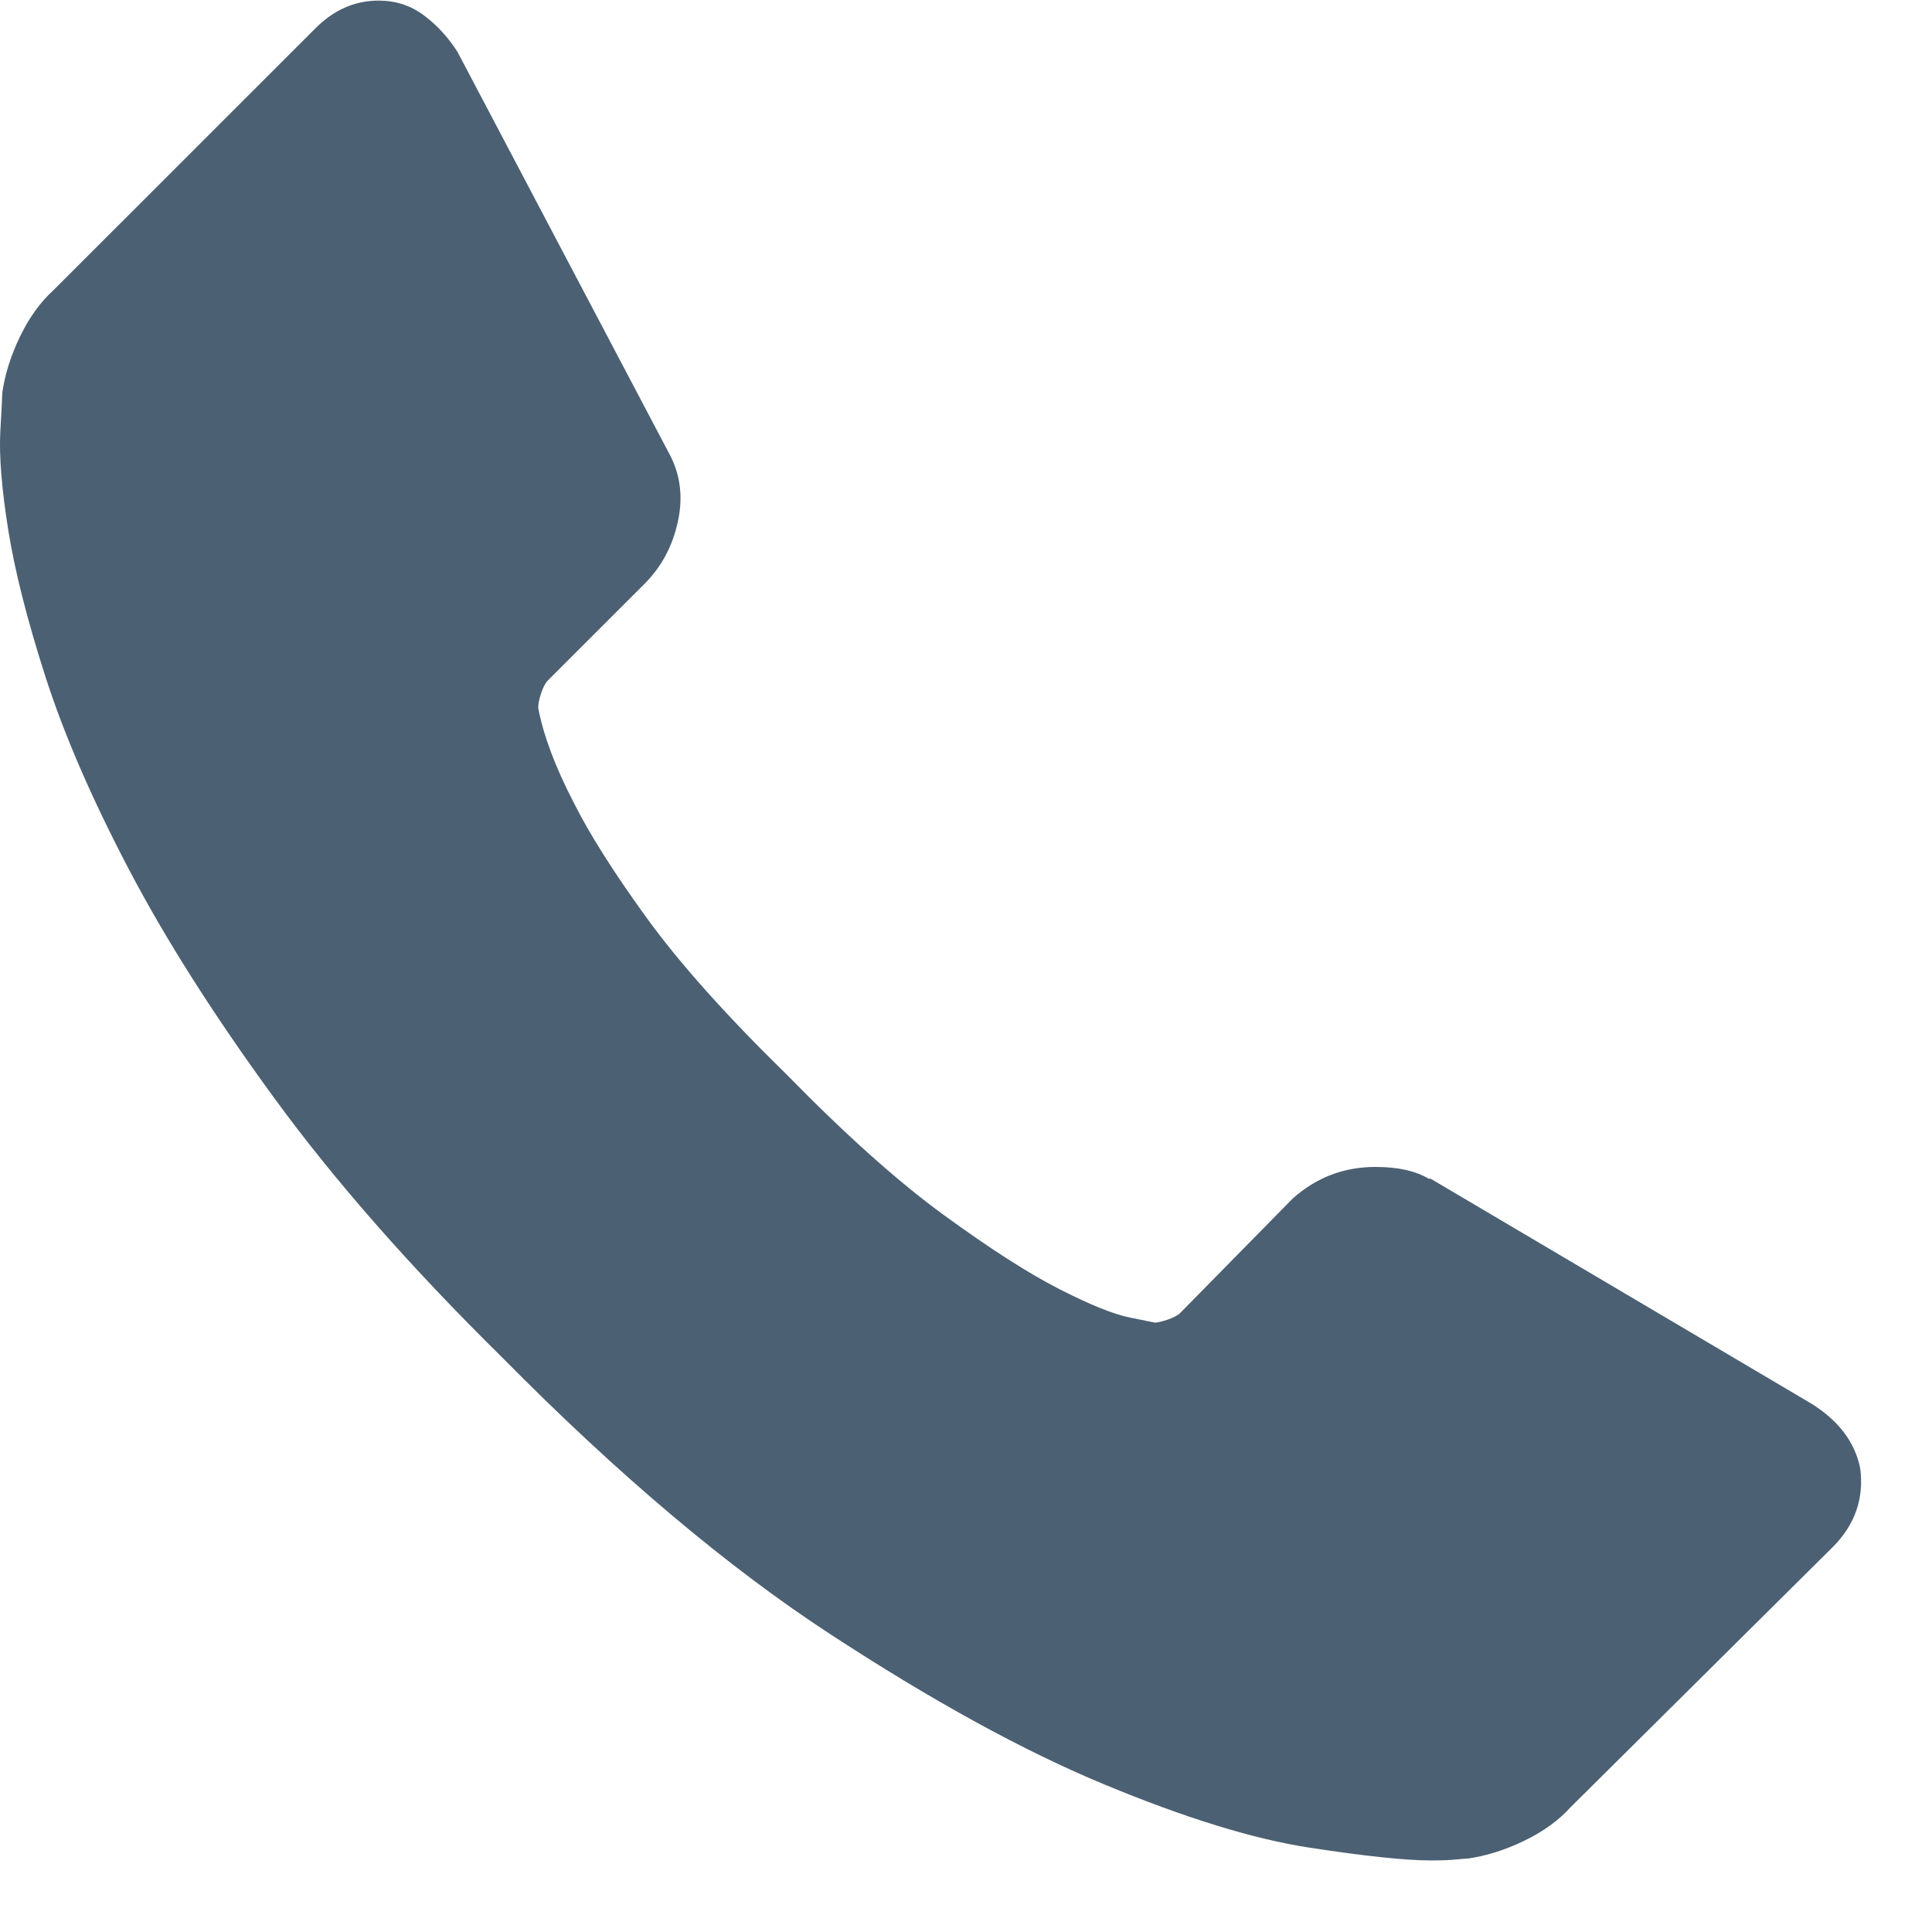 <svg width="26" height="26" viewBox="0 0 26 26" fill="none" xmlns="http://www.w3.org/2000/svg">
<path d="M25.034 19.761C25.087 20.167 24.963 20.521 24.663 20.821L21.136 24.321C20.977 24.498 20.769 24.648 20.513 24.772C20.257 24.896 20.005 24.975 19.758 25.011C19.74 25.011 19.687 25.015 19.598 25.024C19.51 25.033 19.395 25.037 19.254 25.037C18.918 25.037 18.374 24.98 17.623 24.865C16.872 24.75 15.953 24.467 14.866 24.016C13.778 23.566 12.546 22.889 11.167 21.988C9.788 21.087 8.321 19.849 6.766 18.276C5.528 17.056 4.503 15.89 3.69 14.776C2.877 13.663 2.223 12.633 1.728 11.687C1.233 10.742 0.862 9.884 0.614 9.115C0.367 8.346 0.199 7.684 0.11 7.127C0.022 6.57 -0.013 6.133 0.004 5.814C0.022 5.496 0.031 5.319 0.031 5.284C0.066 5.037 0.146 4.785 0.27 4.528C0.393 4.272 0.544 4.064 0.72 3.905L4.247 0.379C4.494 0.132 4.777 0.008 5.095 0.008C5.325 0.008 5.528 0.074 5.705 0.207C5.882 0.339 6.032 0.503 6.156 0.697L8.993 6.08C9.152 6.362 9.196 6.672 9.125 7.008C9.055 7.343 8.904 7.626 8.675 7.856L7.375 9.155C7.34 9.191 7.309 9.248 7.283 9.328C7.256 9.407 7.243 9.473 7.243 9.526C7.313 9.898 7.473 10.322 7.72 10.799C7.932 11.223 8.259 11.74 8.701 12.35C9.143 12.96 9.77 13.662 10.584 14.458C11.379 15.271 12.086 15.903 12.705 16.354C13.323 16.804 13.84 17.136 14.256 17.348C14.671 17.56 14.989 17.688 15.21 17.732L15.542 17.799C15.577 17.799 15.634 17.785 15.714 17.759C15.793 17.732 15.851 17.701 15.886 17.666L17.398 16.128C17.716 15.845 18.087 15.704 18.511 15.704C18.812 15.704 19.05 15.757 19.227 15.863H19.254L24.371 18.886C24.742 19.116 24.963 19.407 25.034 19.761Z" fill="#4C6073"/>
</svg>
